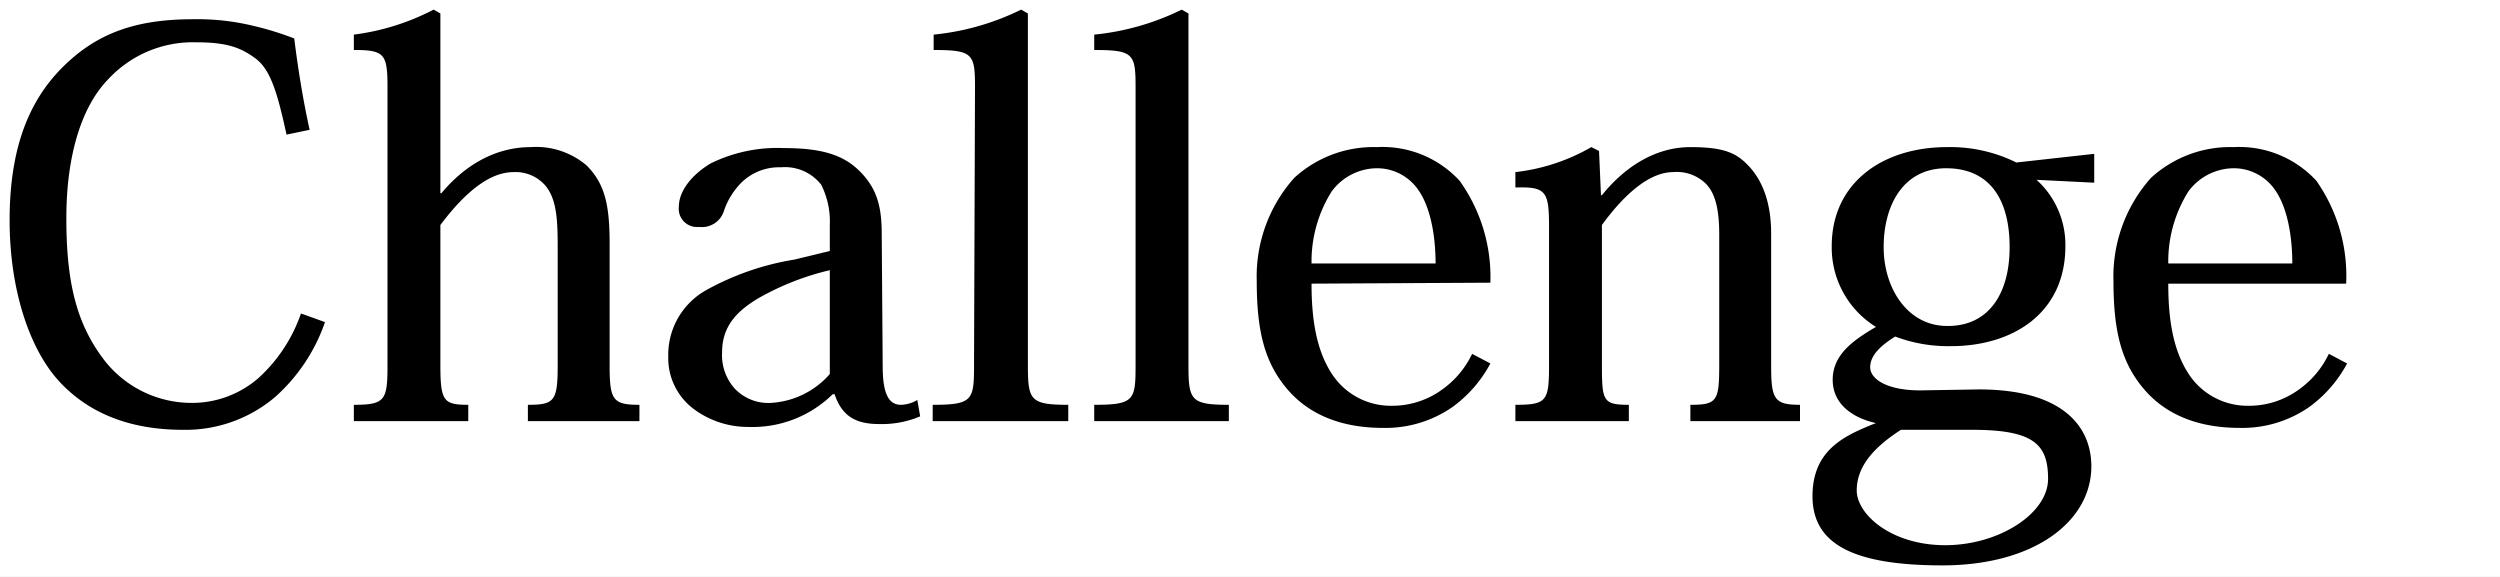 <svg xmlns="http://www.w3.org/2000/svg" xmlns:xlink="http://www.w3.org/1999/xlink" width="260" height="60" viewBox="0 0 260 60"><rect x="0" y="0" width="260" height="60" fill="#808080" stroke="none"/><defs><clipPath id="b"><rect width="260" height="60"/></clipPath></defs><g id="a" clip-path="url(#b)"><rect width="260" height="60" fill="#fff"/><g transform="translate(161.4 52.05)"><g transform="translate(-160.4 -51.05)"><path d="M32.8,32.5a18.5,18.5,0,0,1-5.2,7.8A14.4,14.4,0,0,1,18,43.7c-5.6,0-9.9-1.8-12.9-5.1S0,29.2,0,21.9,1.9,9.6,5.5,6s7.7-5,13.6-5a24.7,24.7,0,0,1,6.3.7A31.7,31.7,0,0,1,29.6,3c.4,3.2.9,6.3,1.6,9.5l-2.4.5c-.9-4.1-1.6-6.7-3.2-7.9s-3.1-1.7-6.2-1.7a12,12,0,0,0-9.2,3.9C7.6,10,5.9,14.9,5.9,21.7S7,32.7,9.8,36.4a11.5,11.5,0,0,0,9,4.5,10.5,10.5,0,0,0,7.1-2.6,16.2,16.2,0,0,0,4.4-6.7Z"/><path d="M39.3,8.1c0-3.5-.3-3.9-3.5-3.9V2.6A24.7,24.7,0,0,0,44.1,0l.7.4V19.1h.1c2.5-3,5.7-4.8,9.3-4.8A8.1,8.1,0,0,1,60,16.2c1.9,1.9,2.4,4.1,2.4,8.1V36.9c0,3.7.3,4.2,3.1,4.2v1.7H53.9V41.1c2.8,0,3.1-.4,3.1-4.2V24.5c0-3-.2-4.8-1.2-6.1a4.1,4.1,0,0,0-3.4-1.5c-2.6,0-5.2,2.3-7.6,5.5V36.9c0,3.8.3,4.2,2.9,4.2v1.7H35.8V41.1c3.3,0,3.5-.5,3.5-4.2Z"/><path d="M90.8,37.1c0,2.8.6,4,1.9,4a3.5,3.5,0,0,0,1.7-.5l.3,1.7a10.2,10.2,0,0,1-4.3.8c-2.6,0-3.9-1-4.6-3.1h-.2a11.9,11.9,0,0,1-8.8,3.4,9.4,9.4,0,0,1-5.7-1.9,6.6,6.6,0,0,1-2.6-5.4,7.7,7.7,0,0,1,3.9-6.9A28.1,28.1,0,0,1,81.6,26l3.7-.9V22.4a8.5,8.5,0,0,0-.9-4.2,4.8,4.8,0,0,0-4.2-1.8,5.6,5.6,0,0,0-4,1.5,7.6,7.6,0,0,0-1.9,3,2.4,2.4,0,0,1-2.6,1.7,1.9,1.9,0,0,1-2.1-2.1c0-1.6,1.3-3.3,3.3-4.5a15.7,15.7,0,0,1,7.6-1.6c4.2,0,6.4.8,8.1,2.6s2.1,3.7,2.1,6.4Zm-5.5-10A27.8,27.8,0,0,0,77.9,30c-2.2,1.3-3.8,2.9-3.8,5.6a5.2,5.2,0,0,0,1.3,3.8,4.8,4.8,0,0,0,3.8,1.5,8.8,8.8,0,0,0,6.1-3Z"/><path d="M100.4,8.1c0-3.5-.2-3.9-4.3-3.9V2.6A26.4,26.4,0,0,0,105.2,0l.7.4V36.9c0,3.7.2,4.2,4.2,4.2v1.7H96V41.1c4.2,0,4.3-.5,4.3-4.2Z"/><path d="M117.1,8.1c0-3.5-.2-3.9-4.3-3.9V2.6A26.4,26.4,0,0,0,121.9,0l.7.4V36.9c0,3.7.2,4.2,4.2,4.2v1.7h-14V41.1c4.2,0,4.3-.5,4.3-4.2Z"/><path d="M135.4,28.5c0,3.7.5,6.8,2,9.2a7.3,7.3,0,0,0,6.3,3.5,8.8,8.8,0,0,0,5.3-1.7,9.6,9.6,0,0,0,3.1-3.7l1.9,1a13.4,13.4,0,0,1-3.9,4.5,12.2,12.2,0,0,1-7.3,2.2c-4,0-7.5-1.2-9.9-4s-3.2-6.1-3.2-11.3a15.4,15.4,0,0,1,3.9-10.7,12.2,12.2,0,0,1,8.6-3.2,10.9,10.9,0,0,1,8.6,3.5A17.2,17.2,0,0,1,154,28.4Zm12.9-2.1c0-2.8-.5-5.7-1.7-7.5a5.2,5.2,0,0,0-4.5-2.4,5.9,5.9,0,0,0-4.6,2.4,13.7,13.7,0,0,0-2.1,7.5Z"/><path d="M183.2,37c0,3.5.3,4.1,3,4.1v1.7H174.8V41.1c2.8,0,3-.4,3-4.2V23.4c0-2.3-.3-4.2-1.4-5.3a4.3,4.3,0,0,0-3.4-1.2c-2.4,0-5,2.2-7.4,5.5V36.9c0,3.8.1,4.2,2.8,4.2v1.7H156.6V41.1c3.3,0,3.5-.4,3.5-4.2V22.6c0-3.7-.3-4.2-3.5-4.1V16.9a20.4,20.4,0,0,0,7.9-2.6l.8.4.2,4.6h.1c2.5-3.1,5.7-5,9.2-5s4.8.6,6.1,2,2.3,3.6,2.3,7Z"/><path d="M204.8,39.5c8.9,0,11.7,4,11.7,8,0,5.7-5.9,10.3-15.5,10.3s-13.5-2.4-13.5-7.2,3.3-6.3,6.6-7.6c-2.3-.5-4.5-1.9-4.5-4.5s2.1-4.1,4.5-5.5a9.7,9.7,0,0,1-4.6-8.4c0-6.6,5.3-10.3,12-10.3a15.5,15.5,0,0,1,7.2,1.6l8.1-.9v3l-6-.3a9.1,9.1,0,0,1,3,6.9c0,7-5.5,10.4-11.9,10.4a15.6,15.6,0,0,1-5.8-1c-1.6,1-2.6,2-2.6,3.2s1.7,2.4,5.2,2.4Zm-8.1,4.2c-2.8,1.8-4.6,3.8-4.6,6.3s3.6,5.7,9.2,5.7S212,52.4,212,48.8s-1.5-5.1-7.9-5.1Zm4.9-10.8c4.1,0,6.4-3.2,6.4-8.2s-2.1-8.2-6.6-8.2-6.5,3.9-6.5,8.2,2.5,8.2,6.6,8.2Z"/><path d="M224.5,28.5c0,3.7.5,6.8,2,9.2a7.3,7.3,0,0,0,6.3,3.5,8.8,8.8,0,0,0,5.3-1.7,9.6,9.6,0,0,0,3.1-3.7l1.9,1a13.4,13.4,0,0,1-3.9,4.5,12.2,12.2,0,0,1-7.3,2.2c-4,0-7.5-1.2-9.9-4s-3.2-6.1-3.2-11.3a15.4,15.4,0,0,1,3.9-10.7,12.2,12.2,0,0,1,8.6-3.2,10.9,10.9,0,0,1,8.6,3.5A17.2,17.2,0,0,1,243,28.5Zm12.9-2.1c0-2.8-.5-5.7-1.7-7.5a5.2,5.2,0,0,0-4.5-2.4,5.9,5.9,0,0,0-4.6,2.4,13.7,13.7,0,0,0-2.1,7.5Z"/><path d="M16.4,89.9a8.9,8.9,0,0,1-2.5,3.8,7,7,0,0,1-4.6,1.6,8,8,0,0,1-6.2-2.5C1.4,90.9.6,88.3.6,84.8s.9-5.9,2.7-7.7a9,9,0,0,1,6.6-2.4,11.9,11.9,0,0,1,3,.3l2,.6a40.406,40.406,0,0,0,.8,4.6l-1.2.3c-.4-2-.8-3.2-1.5-3.8a4.5,4.5,0,0,0-3-.8,5.8,5.8,0,0,0-4.5,1.9c-1.2,1.4-2.1,3.7-2.1,7a11.8,11.8,0,0,0,1.9,7.1,5.5,5.5,0,0,0,4.4,2.2,5.1,5.1,0,0,0,3.4-1.2,7.8,7.8,0,0,0,2.1-3.2Z"/><path d="M20.2,78.1c0-1.7-.2-1.9-1.7-1.9v-.8a11.9,11.9,0,0,0,4-1.3l.3.2v9h.1A5.9,5.9,0,0,1,27.4,81a3.9,3.9,0,0,1,2.8.9c.9.9,1.1,2,1.1,3.9V92c0,1.8.1,2,1.5,2v.8H27.2V94c1.4,0,1.5-.2,1.5-2V86a4.9,4.9,0,0,0-.6-3,2,2,0,0,0-1.7-.7c-1.2,0-2.5,1.1-3.7,2.6v7c0,1.8.1,2,1.4,2v.8H18.5V94c1.6,0,1.7-.2,1.7-2Z"/><path d="M44.4,92.1c0,1.4.3,1.9.9,1.9l.8-.2.2.8a4.9,4.9,0,0,1-2.1.4A2.1,2.1,0,0,1,42,93.5h-.1a5.7,5.7,0,0,1-4.3,1.7,4.6,4.6,0,0,1-2.8-.9,3.2,3.2,0,0,1-1.2-2.6,3.7,3.7,0,0,1,1.9-3.3A13.6,13.6,0,0,1,40,86.7l1.8-.4V85a4.1,4.1,0,0,0-.4-2,2.3,2.3,0,0,0-2-.9,2.7,2.7,0,0,0-1.9.7,3.7,3.7,0,0,0-.9,1.4,1.1,1.1,0,0,1-1.2.8.9.9,0,0,1-1-1A2.8,2.8,0,0,1,36,81.8a7.6,7.6,0,0,1,3.7-.8c2,0,3.1.4,3.9,1.2a4.2,4.2,0,0,1,1,3.1Zm-2.6-4.8a13.4,13.4,0,0,0-3.6,1.4,3,3,0,0,0-1.8,2.7,2.5,2.5,0,0,0,.6,1.8,2.3,2.3,0,0,0,1.8.7,4.2,4.2,0,0,0,3-1.4Z"/><path d="M49.1,78.1c0-1.7-.1-1.9-2.1-1.9v-.8a12.8,12.8,0,0,0,4.4-1.3l.3.2V92c0,1.8.1,2,2,2v.8H47V94c2,0,2.1-.3,2.1-2Z"/><path d="M57.2,78.1c0-1.7-.1-1.9-2.1-1.9v-.8a12.8,12.8,0,0,0,4.4-1.3l.3.2V92c0,1.8.1,2,2,2v.8H55.1V94c2,0,2.1-.3,2.1-2Z"/><path d="M66,87.9a8.1,8.1,0,0,0,1,4.5,3.5,3.5,0,0,0,3,1.7,4.3,4.3,0,0,0,2.6-.8,4.6,4.6,0,0,0,1.5-1.8l.9.5a6.5,6.5,0,0,1-1.9,2.2,5.9,5.9,0,0,1-3.5,1.1,6.1,6.1,0,0,1-4.8-1.9,8.6,8.6,0,0,1-1.5-5.5,7.4,7.4,0,0,1,1.9-5.2,5.9,5.9,0,0,1,4.1-1.6,5.3,5.3,0,0,1,4.1,1.7,8.3,8.3,0,0,1,1.5,5.1Zm6.2-1a7,7,0,0,0-.8-3.6,2.5,2.5,0,0,0-2.2-1.2A2.8,2.8,0,0,0,67,83.3a6.6,6.6,0,0,0-1,3.6Z"/><path d="M89.1,92c0,1.7.1,2,1.4,2v.8H85V94c1.4,0,1.5-.2,1.5-2V85.5a3.7,3.7,0,0,0-.7-2.6,2.1,2.1,0,0,0-1.6-.6c-1.1,0-2.4,1.1-3.6,2.7v7c0,1.8.1,2,1.4,2v.8H76.2V94c1.6,0,1.7-.2,1.7-2V85.1c0-1.8-.2-2-1.7-2v-.8A9.9,9.9,0,0,0,80,81.1l.4.2v2.2h.1A5.8,5.8,0,0,1,85,81.1a4.1,4.1,0,0,1,3,1,4.3,4.3,0,0,1,1.1,3.4Z"/><path d="M99.5,93.2c4.3,0,5.7,1.9,5.7,3.9s-2.9,5-7.5,5-6.5-1.2-6.5-3.5,1.6-3,3.2-3.7c-1.1-.3-2.2-.9-2.2-2.2s1-2,2.2-2.6A4.7,4.7,0,0,1,92.1,86c0-3.2,2.5-5,5.8-5a7.5,7.5,0,0,1,3.5.8l3.9-.4v1.4l-2.9-.2a4.4,4.4,0,0,1,1.4,3.3c0,3.4-2.7,5-5.7,5a7.5,7.5,0,0,1-2.8-.5q-1.2.75-1.2,1.5c0,.5.8,1.2,2.5,1.2Zm-3.9,2c-1.4.9-2.2,1.8-2.2,3s1.7,2.8,4.5,2.8,5.2-1.6,5.2-3.3-.7-2.5-3.8-2.5ZM97.9,90c2,0,3.1-1.6,3.1-4s-1-3.9-3.2-3.9-3,1.9-3,3.9S96,90,98,90Z"/><path d="M110.9,92c0,1.8.1,2,2,2v.8h-6.8V94c2,0,2.1-.3,2.1-2V85c0-1.8-.1-1.9-2.1-1.9v-.8a12.6,12.6,0,0,0,4.5-1.3l.3.2Zm-1.5-16.2a1.9,1.9,0,1,1-1.6,1.9,1.7,1.7,0,0,1,1.6-1.9Z"/><path d="M126.9,92c0,1.7.1,2,1.4,2v.8h-5.5V94c1.4,0,1.5-.2,1.5-2V85.5a3.7,3.7,0,0,0-.7-2.6,2.1,2.1,0,0,0-1.6-.6c-1.1,0-2.4,1.1-3.6,2.7v7c0,1.8.1,2,1.4,2v.8H114V94c1.6,0,1.7-.2,1.7-2V85.1c0-1.8-.2-2-1.7-2v-.8a9.9,9.9,0,0,0,3.8-1.3l.4.2v2.2h.1a5.8,5.8,0,0,1,4.4-2.4,4.1,4.1,0,0,1,3,1,4.3,4.3,0,0,1,1.1,3.4Z"/><path d="M137.3,93.2c4.3,0,5.7,1.9,5.7,3.9s-2.9,5-7.5,5-6.5-1.2-6.5-3.5,1.6-3,3.2-3.7c-1.1-.3-2.2-.9-2.2-2.2s1-2,2.2-2.6A4.7,4.7,0,0,1,130,86c0-3.2,2.5-5,5.8-5a7.5,7.5,0,0,1,3.5.8l3.9-.4v1.4l-2.9-.2a4.4,4.4,0,0,1,1.4,3.3c0,3.4-2.7,5-5.7,5a7.5,7.5,0,0,1-2.8-.5q-1.2.75-1.2,1.5c0,.5.8,1.2,2.5,1.2Zm-3.9,2c-1.4.9-2.2,1.8-2.2,3s1.7,2.8,4.5,2.8,5.2-1.6,5.2-3.3-.7-2.5-3.8-2.5Zm2.4-5.2c2,0,3.1-1.6,3.1-4s-1-3.9-3.2-3.9-3.1,1.9-3.1,3.9S133.8,90,135.8,90Z"/><path d="M152.5,84.1c-.8-1.7-1-1.8-2-1.8v-.8h5.8v.8c-1.5,0-1.6.3-1,1.5l3.5,8h.1l3.4-8.5c.4-.9.2-1.1-1.1-1.1v-.8h4.1v.8c-.9,0-1.2.1-1.7,1.3l-6,14.6a8.4,8.4,0,0,1-1.8,2.7,3.6,3.6,0,0,1-2.7,1.1,3.7,3.7,0,0,1-2.2-.6,1.7,1.7,0,0,1-.8-1.4.9.9,0,0,1,.9-.9,1.5,1.5,0,0,1,1.4.9c.3.5.6.9,1.1.9s2.2-1.7,2.7-2.8l1.3-3.4Z"/><path d="M172.3,95.2a6.7,6.7,0,0,1-4.6-1.5c-1.2-1.1-2-2.9-2-5.7a7.2,7.2,0,0,1,1.9-5.4,6.4,6.4,0,0,1,4.7-1.6,6.6,6.6,0,0,1,4.7,1.7,7.2,7.2,0,0,1,1.8,5.3c0,2.7-.7,4.5-1.8,5.5a6.7,6.7,0,0,1-4.8,1.6Zm0-13.1a3.2,3.2,0,0,0-2.7,1.2c-.8,1-1.1,2.5-1.1,4.8a8.2,8.2,0,0,0,1.2,4.9,3.6,3.6,0,0,0,5.3,0,8.314,8.314,0,0,0,1.2-4.9c0-2.4-.4-3.8-1.1-4.8a3.2,3.2,0,0,0-2.7-1.2Z"/><path d="M194.3,94.8h-1.9l-2,.3h-.3V93.2H190a5.5,5.5,0,0,1-4.3,2,4.1,4.1,0,0,1-2.9-.9,5.2,5.2,0,0,1-1.3-3.9V85c0-1.7-.1-1.9-1.5-1.9v-.8a11.8,11.8,0,0,0,3.8-1.3l.4.2V90a5,5,0,0,0,.6,3,2.2,2.2,0,0,0,1.8.8,4.3,4.3,0,0,0,3.3-2.1V85c0-1.7-.1-1.9-1.5-1.9v-.8a11.4,11.4,0,0,0,3.8-1.3l.4.2V92c0,1.8.1,2,1.7,2Z"/><path d="M199.4,83.3c1.1-1.5,2-2.2,3.3-2.2a2.3,2.3,0,0,1,1.6.6,1.9,1.9,0,0,1,.6,1.4c0,.8-.4,1.2-1,1.2s-.9-.3-1.1-1-.4-1-.9-1-1.5.9-2.5,2.3V92c0,1.8.2,2,1.9,2v.8h-6.2V94c1.5,0,1.6-.2,1.6-2V85c0-1.7-.1-1.9-1.6-1.9v-.8a10.2,10.2,0,0,0,3.8-1.3l.3.2v2Z"/><path d="M214.2,84.8c-.4-2.1-1.3-2.7-3-2.7a3.5,3.5,0,0,0-1.9.5,1.5,1.5,0,0,0-.8,1.4,2.2,2.2,0,0,0,1.1,1.7c.9.5,2.3,1,2.9,1.4a7.5,7.5,0,0,1,2.3,1.6,3.4,3.4,0,0,1,1.1,2.4,3.5,3.5,0,0,1-1.4,2.9,6.8,6.8,0,0,1-4.1,1.2,10.3,10.3,0,0,1-4.3-.8,24.5,24.5,0,0,0-.6-3.2l.9-.2c.7,2.5,1.9,3.2,3.8,3.2a3.7,3.7,0,0,0,2.3-.7,2.3,2.3,0,0,0,.8-1.7,2,2,0,0,0-.6-1.4,13.6,13.6,0,0,0-2.9-1.7,14.3,14.3,0,0,1-3-2,3.5,3.5,0,0,1-.8-2.3,2.8,2.8,0,0,1,1.3-2.4,6.4,6.4,0,0,1,3.8-1,10.1,10.1,0,0,1,3.6.6,26,26,0,0,0,.5,2.9Z"/><path d="M220.1,87.9a8.1,8.1,0,0,0,1,4.5,3.5,3.5,0,0,0,3,1.7,4.3,4.3,0,0,0,2.6-.8,4.6,4.6,0,0,0,1.5-1.8l.9.5a6.5,6.5,0,0,1-1.9,2.2,5.9,5.9,0,0,1-3.5,1.1,6.1,6.1,0,0,1-4.8-1.9,8.6,8.6,0,0,1-1.5-5.5,7.4,7.4,0,0,1,1.9-5.2,5.9,5.9,0,0,1,4.1-1.6,5.3,5.3,0,0,1,4.1,1.7,8.3,8.3,0,0,1,1.5,5.1Zm6.2-1a7,7,0,0,0-.8-3.6,2.5,2.5,0,0,0-2.2-1.2,2.8,2.8,0,0,0-2.2,1.2,6.6,6.6,0,0,0-1,3.6Z"/><path d="M232.5,78.1c0-1.7-.1-1.9-2.1-1.9v-.8a12.8,12.8,0,0,0,4.4-1.3l.3.2V92c0,1.8.1,2,2,2v.8h-6.7V94c2,0,2.1-.3,2.1-2Z"/><path d="M240.6,82.5h-2v-1h2V79.6a5.6,5.6,0,0,1,1.5-4.2,4.8,4.8,0,0,1,3.3-1.2,4.6,4.6,0,0,1,2.7.8,2.4,2.4,0,0,1,1.3,1.9.9.9,0,0,1-1,1.1c-.8,0-1.1-.7-1.4-1.4s-.6-1.3-1.5-1.3a1.7,1.7,0,0,0-1.3.6c-.6.7-.9,1.8-.9,3.8v1.8h3.6v1h-3.6V92c0,1.9.1,2,2.3,2v.8h-7V94c2,0,2.1-.2,2.1-2.1Z"/><path d="M260.1,92c0,1.8.1,2,2,2v.8h-6.8V94c2,0,2.1-.3,2.1-2V85c0-1.8-.1-1.9-2.1-1.9v-.8a12.6,12.6,0,0,0,4.5-1.3l.3.2Zm-1.5-16.2a1.9,1.9,0,1,1-1.6,1.9,1.7,1.7,0,0,1,1.6-1.9Z"/><path d="M271.9,84.8c-.4-2.1-1.3-2.7-3-2.7a3.5,3.5,0,0,0-1.9.5,1.5,1.5,0,0,0-.8,1.4,2.2,2.2,0,0,0,1.1,1.7c.9.5,2.3,1,2.9,1.4a7.5,7.5,0,0,1,2.3,1.6,3.4,3.4,0,0,1,1.1,2.4,3.5,3.5,0,0,1-1.4,2.9,6.8,6.8,0,0,1-4.1,1.2,10.3,10.3,0,0,1-4.3-.8,24.5,24.5,0,0,0-.6-3.2l.9-.2c.7,2.5,1.9,3.2,3.8,3.2a3.7,3.7,0,0,0,2.3-.7,2.3,2.3,0,0,0,.8-1.7,2,2,0,0,0-.6-1.4,13.6,13.6,0,0,0-2.9-1.7,14.3,14.3,0,0,1-3-2,3.5,3.5,0,0,1-.8-2.3A2.8,2.8,0,0,1,265,82a6.4,6.4,0,0,1,3.8-1,10.1,10.1,0,0,1,3.6.6,26,26,0,0,0,.5,2.9Z"/><path d="M284.2,82.5h-2v-1h2V79.6a5.6,5.6,0,0,1,1.5-4.2,4.8,4.8,0,0,1,3.3-1.2,4.6,4.6,0,0,1,2.7.8,2.4,2.4,0,0,1,1.3,1.9.9.9,0,0,1-1,1.1c-.8,0-1.1-.7-1.4-1.4s-.6-1.3-1.5-1.3a1.7,1.7,0,0,0-1.3.6c-.6.7-.9,1.8-.9,3.8v1.8h3.6v1h-3.6V92c0,1.9.1,2,2.3,2v.8h-7V94c2,0,2.1-.2,2.1-2.1Z"/><path d="M305.7,94.8h-1.9l-2,.3h-.3V93.2h-.1a5.5,5.5,0,0,1-4.3,2,4.1,4.1,0,0,1-2.9-.9,5.2,5.2,0,0,1-1.3-3.9V85c0-1.7-.1-1.9-1.5-1.9v-.8a11.8,11.8,0,0,0,3.8-1.3l.4.2V90a5,5,0,0,0,.6,3,2.2,2.2,0,0,0,1.8.8,4.3,4.3,0,0,0,3.3-2.1V85c0-1.7-.1-1.9-1.5-1.9v-.8a11.4,11.4,0,0,0,3.8-1.3l.4.2V92c0,1.8.1,2,1.7,2Z"/><path d="M319.4,92c0,1.7.1,2,1.4,2v.8h-5.5V94c1.4,0,1.5-.2,1.5-2V85.5a3.7,3.7,0,0,0-.7-2.6,2.1,2.1,0,0,0-1.6-.6c-1.1,0-2.4,1.1-3.6,2.7v7c0,1.8.1,2,1.4,2v.8h-5.7V94c1.6,0,1.7-.2,1.7-2V85.1c0-1.8-.2-2-1.7-2v-.8a9.9,9.9,0,0,0,3.8-1.3l.4.2v2.2h.1a5.8,5.8,0,0,1,4.4-2.4,4.1,4.1,0,0,1,3,1,4.3,4.3,0,0,1,1.1,3.4Z"/></g></g></g></svg>